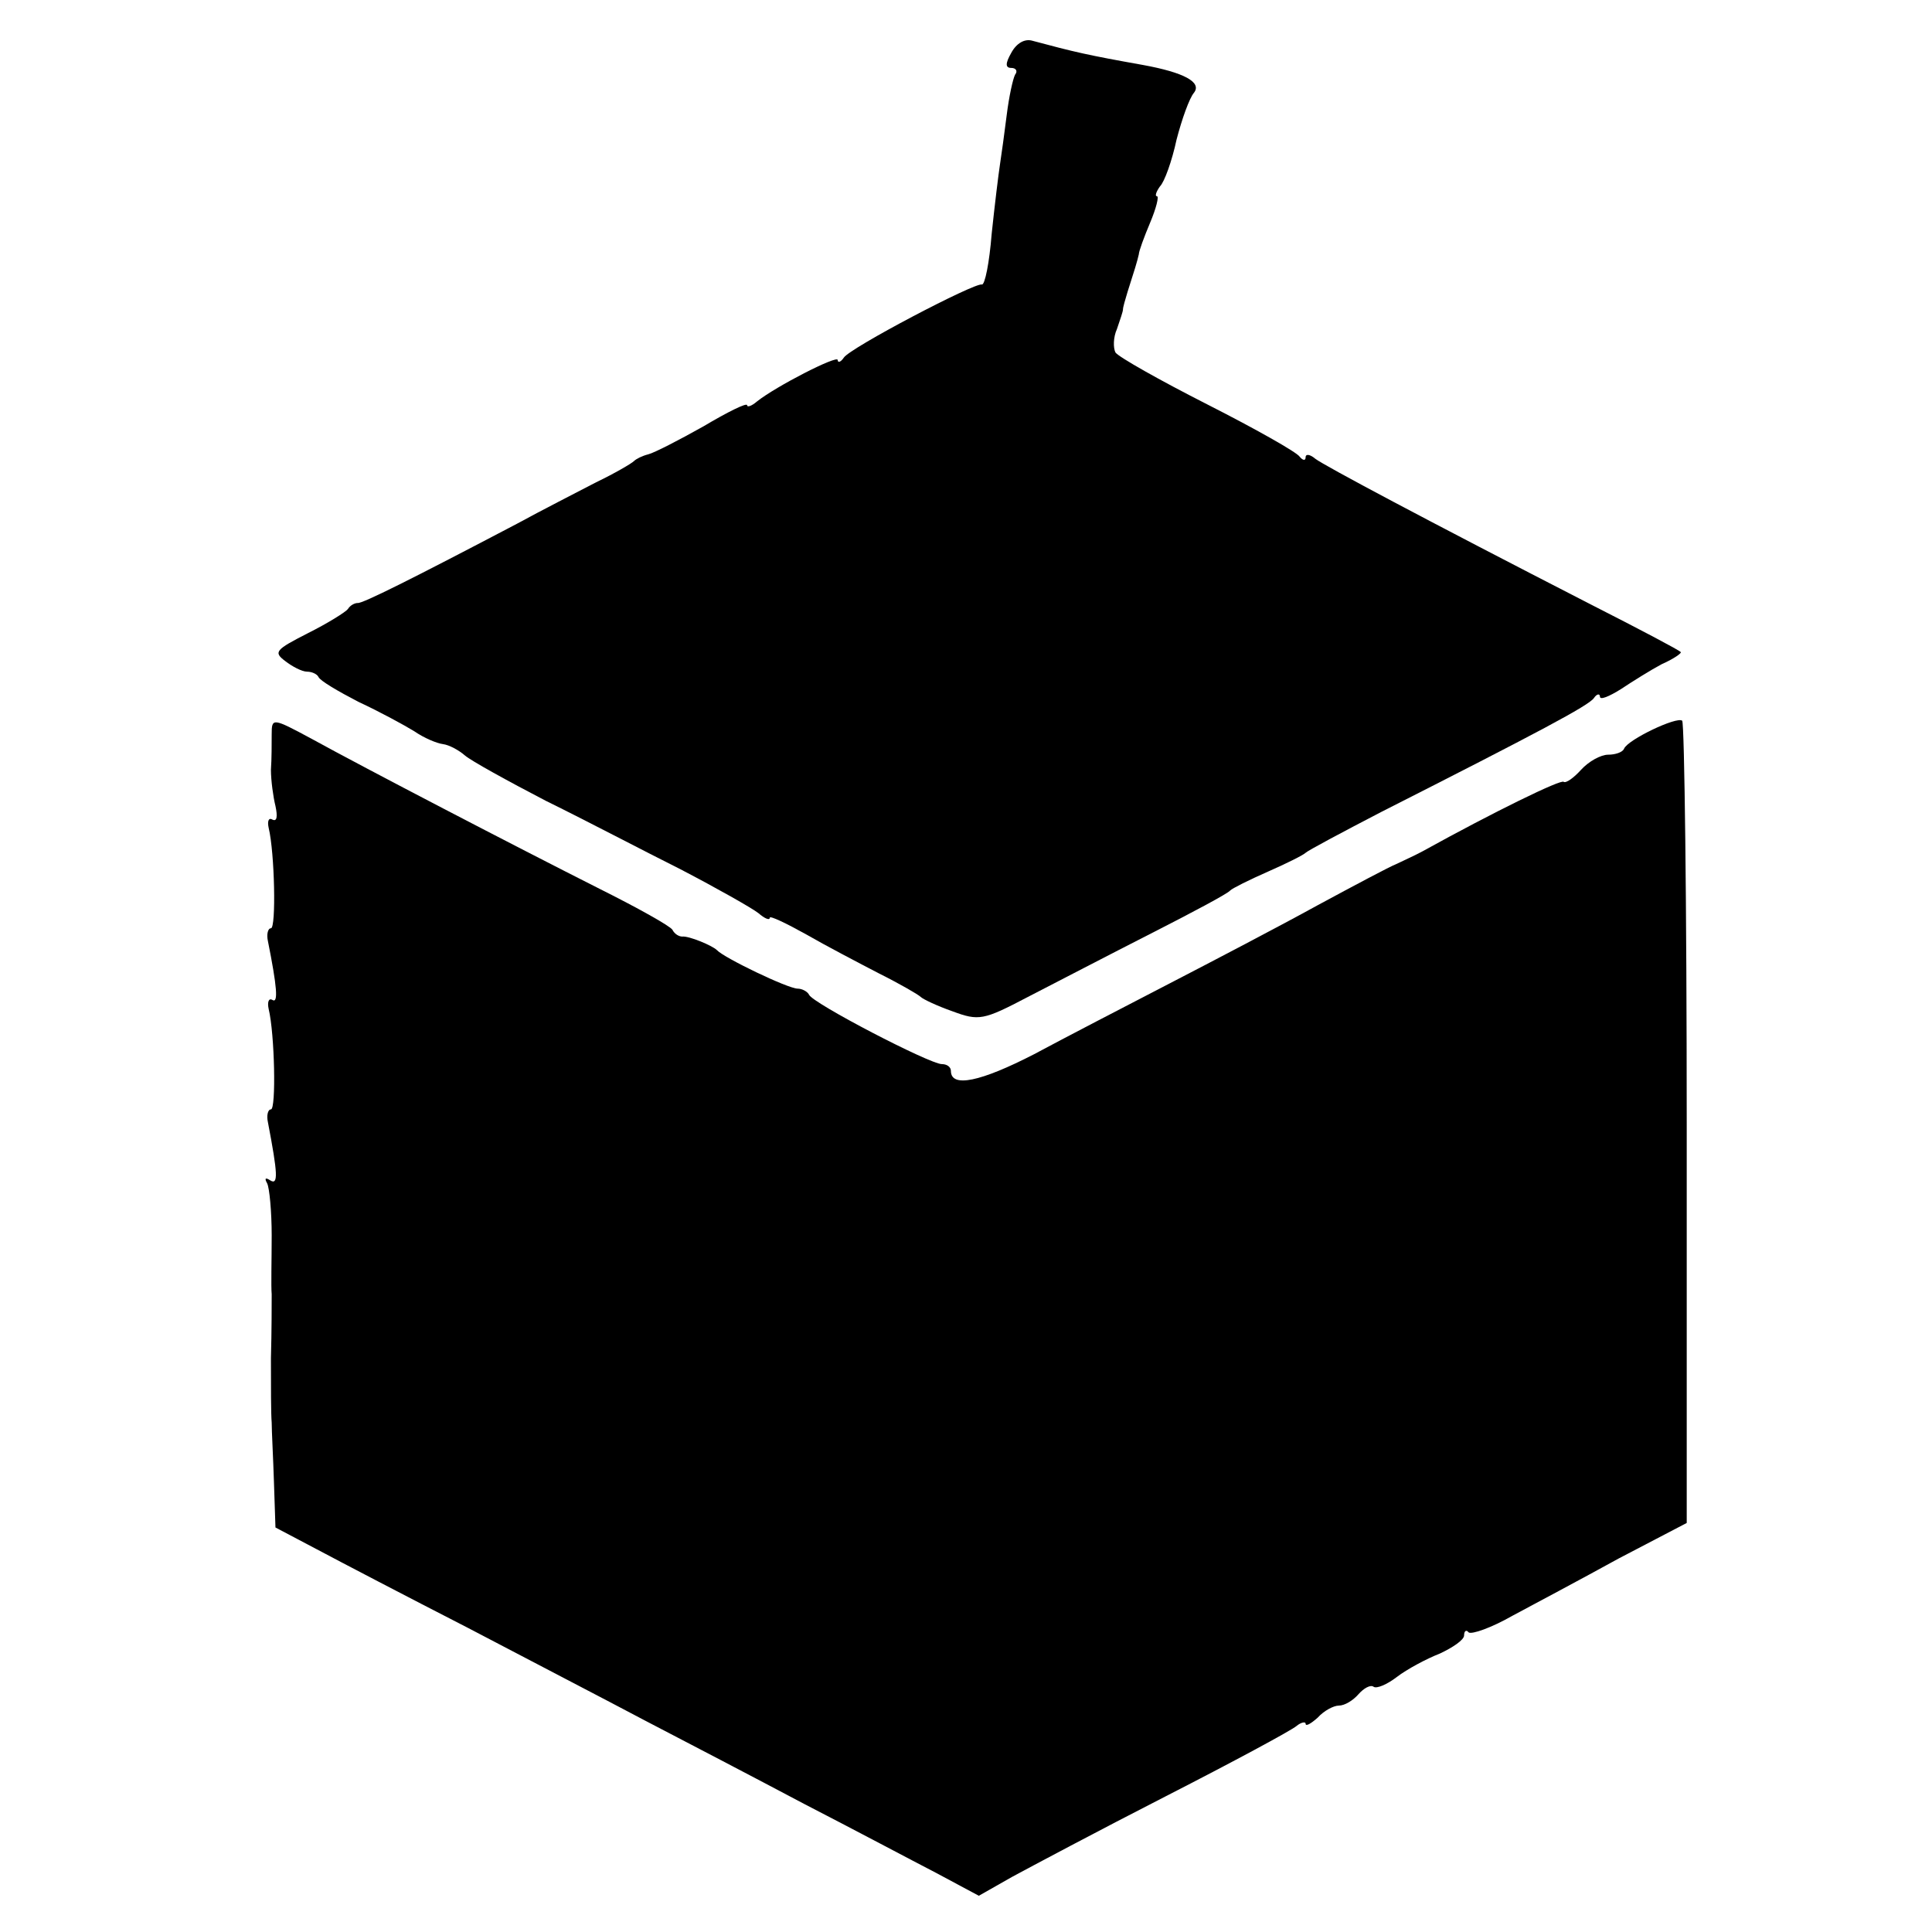 <?xml version="1.0" standalone="no"?>
<!DOCTYPE svg PUBLIC "-//W3C//DTD SVG 20010904//EN"
 "http://www.w3.org/TR/2001/REC-SVG-20010904/DTD/svg10.dtd">
<svg version="1.0" xmlns="http://www.w3.org/2000/svg"
 width="256pt" height="256pt" viewBox="0 0 256 256"
 preserveAspectRatio="xMidYMid meet">
<g transform="translate(0,256) scale(0.1,-0.1)"
fill="#000000" stroke="none">
<path d="M1340 2490 c-8 -14 -8 -20 0 -20 6 0 9 -4 5 -9 -3 -6 -8 -29 -11 -53
-3 -24 -7 -53 -9 -66 -2 -13 -7 -54 -11 -92 -3 -38 -9 -68 -13 -67 -9 3 -175
-84 -183 -97 -4 -6 -8 -7 -8 -3 0 7 -82 -35 -107 -55 -7 -6 -13 -8 -13 -5 0 4
-26 -9 -58 -28 -32 -18 -65 -35 -73 -37 -8 -2 -16 -6 -19 -9 -3 -3 -25 -16
-50 -28 -25 -13 -72 -37 -105 -55 -139 -73 -205 -106 -211 -105 -4 0 -10 -3
-13 -8 -3 -4 -27 -19 -53 -32 -43 -22 -46 -25 -30 -37 9 -7 22 -14 29 -14 6 0
13 -3 15 -7 2 -5 26 -19 53 -33 28 -13 61 -31 74 -39 13 -9 30 -16 38 -17 8
-1 21 -8 29 -15 8 -7 57 -34 107 -60 51 -25 131 -67 179 -91 48 -25 94 -51
103 -58 8 -7 15 -10 15 -6 0 3 21 -7 48 -22 26 -15 70 -38 97 -52 28 -14 52
-28 55 -31 3 -3 22 -12 42 -19 35 -13 41 -12 100 19 35 18 108 56 163 84 55
28 102 53 105 57 3 3 25 14 50 25 25 11 47 22 50 25 3 3 48 27 100 54 209 106
275 141 282 151 4 6 8 6 8 2 0 -5 12 0 28 10 15 10 39 25 54 33 16 7 27 15 25
16 -1 2 -54 30 -117 62 -226 116 -355 185 -367 194 -7 6 -13 7 -13 2 0 -5 -4
-4 -8 1 -4 6 -59 37 -122 69 -63 32 -118 63 -122 69 -3 6 -3 20 2 31 4 12 8
23 8 26 0 3 3 13 6 23 9 28 13 41 15 50 0 4 7 23 15 42 8 19 12 35 9 35 -3 0
-1 6 4 13 6 6 16 34 22 62 7 27 17 55 23 62 11 14 -13 27 -68 37 -73 13 -90
17 -146 32 -10 3 -21 -3 -28 -16z"/>
<path d="M360 1587 c0 -12 0 -33 -1 -47 0 -14 3 -36 6 -48 3 -14 2 -21 -4 -18
-5 3 -7 -2 -5 -11 8 -33 10 -133 3 -133 -4 0 -6 -8 -4 -17 12 -60 14 -83 6
-78 -5 3 -7 -3 -5 -12 8 -33 10 -133 3 -133 -4 0 -6 -8 -4 -17 13 -68 14 -84
3 -77 -6 4 -8 3 -4 -4 3 -6 6 -37 6 -69 0 -32 -1 -67 0 -78 0 -11 0 -49 -1
-85 0 -36 0 -74 1 -85 0 -11 2 -47 3 -79 l2 -60 55 -29 c30 -16 120 -63 200
-104 80 -42 186 -97 235 -123 50 -26 144 -75 210 -110 66 -34 145 -76 176 -92
l56 -30 44 25 c24 13 116 62 204 107 88 45 166 87 173 93 6 5 12 6 12 3 0 -4
7 0 16 8 8 9 21 16 28 16 8 0 19 7 26 15 7 8 16 13 20 10 4 -3 18 3 31 13 13
10 39 24 57 31 17 8 32 18 32 24 0 6 3 8 6 4 4 -3 30 6 58 22 28 15 92 49 141
76 l90 47 0 529 c0 290 -3 530 -6 534 -7 6 -72 -25 -77 -37 -2 -5 -12 -8 -21
-8 -10 0 -26 -9 -36 -20 -10 -11 -20 -18 -23 -16 -3 4 -93 -40 -187 -92 -11
-6 -27 -13 -35 -17 -8 -3 -55 -28 -105 -55 -49 -27 -137 -73 -195 -103 -58
-30 -139 -72 -180 -94 -70 -36 -110 -45 -110 -22 0 5 -5 9 -12 9 -16 0 -172
81 -176 92 -2 4 -9 8 -15 8 -13 0 -98 41 -107 51 -6 6 -37 19 -46 18 -4 0 -10
3 -13 9 -3 5 -46 29 -96 54 -113 57 -313 161 -382 199 -52 28 -53 28 -53 6z"/>
</g>
</svg>
